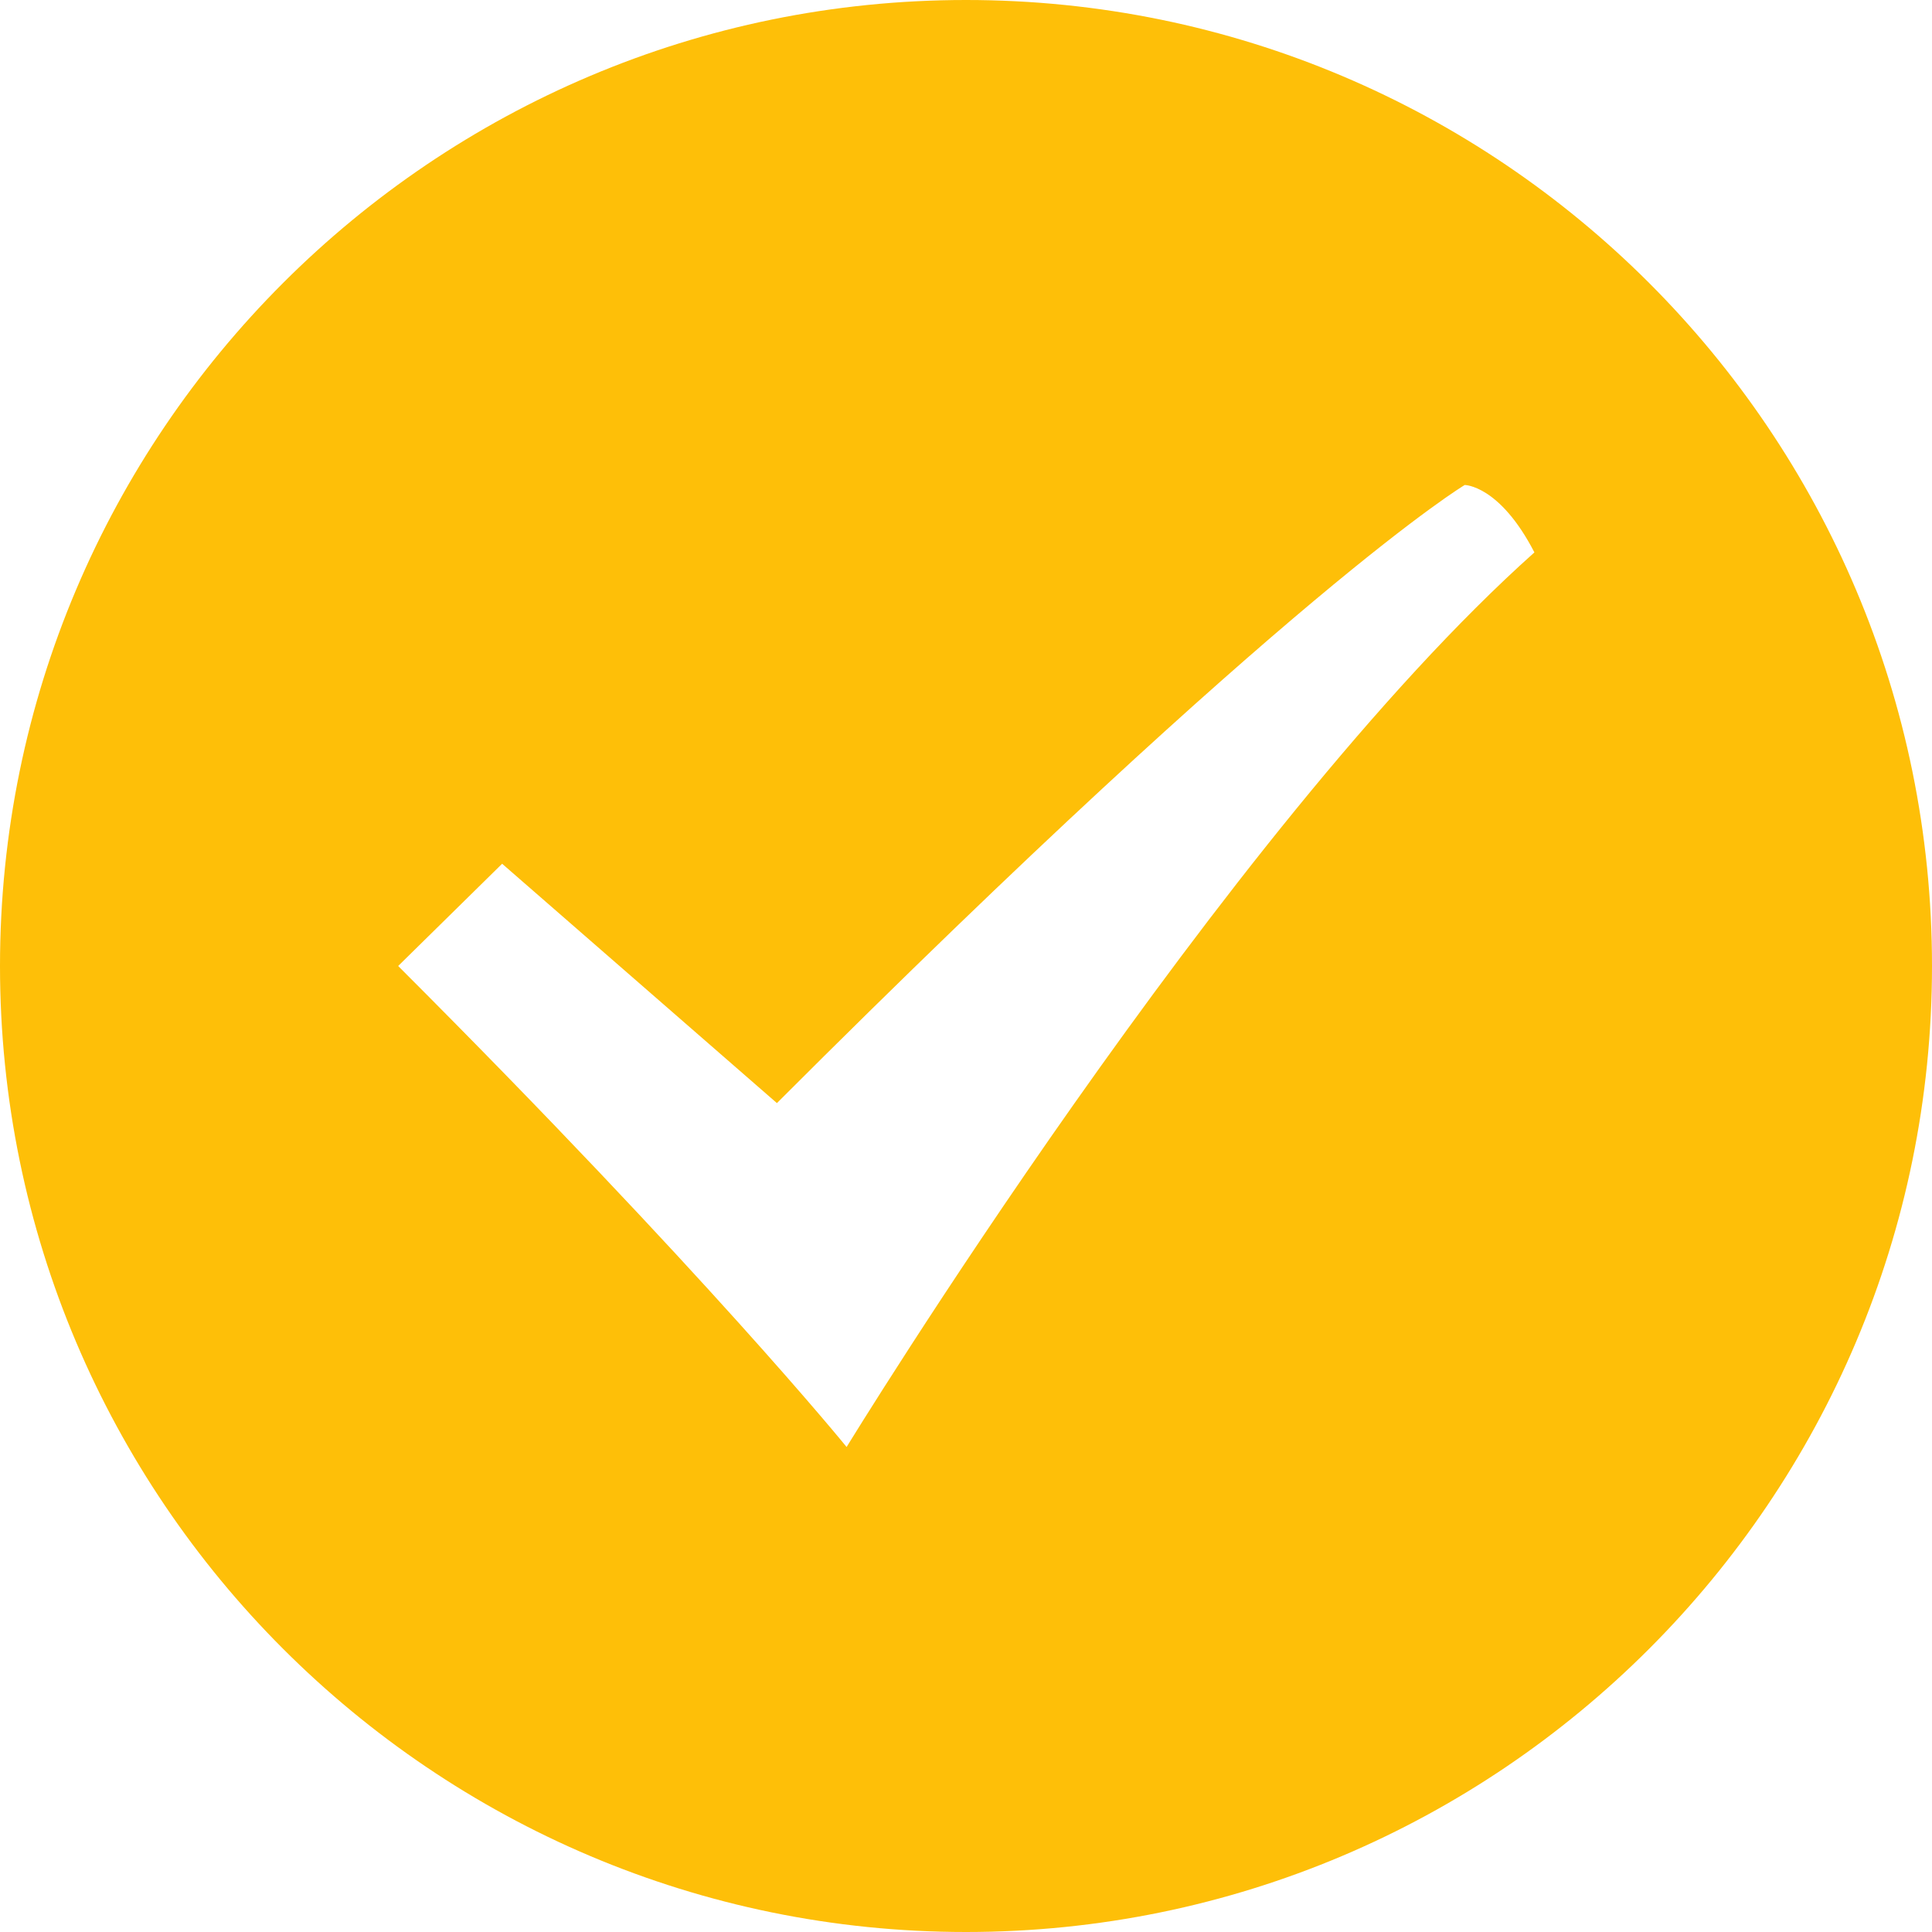 <?xml version="1.0" encoding="UTF-8" standalone="no" ?>
<svg xmlns="http://www.w3.org/2000/svg" xml:space="preserve" width="119.835" height="119.835" version="1.1" style="clip-rule:evenodd;fill-rule:evenodd;image-rendering:optimizeQuality;shape-rendering:geometricPrecision;text-rendering:geometricPrecision" viewBox="0 0 3382 3382"><g transform="translate(-1567,-1490)"><path d="m 2446,3002 481,419 c 903,-903 1204,-1082 1204,-1082 0,0 61,0 122,118 -542,484 -1204,1566 -1204,1566 0,0 -244,-301 -785,-842 l 182,-179 z m 812,-1512 c -933,0 -1691,757 -1691,1691 0,933 758,1691 1691,1691 934,0 1691,-758 1691,-1691 0,-934 -757,-1691 -1691,-1691 z" style="fill:#febf08;fill-rule:nonzero" /></g></svg>
